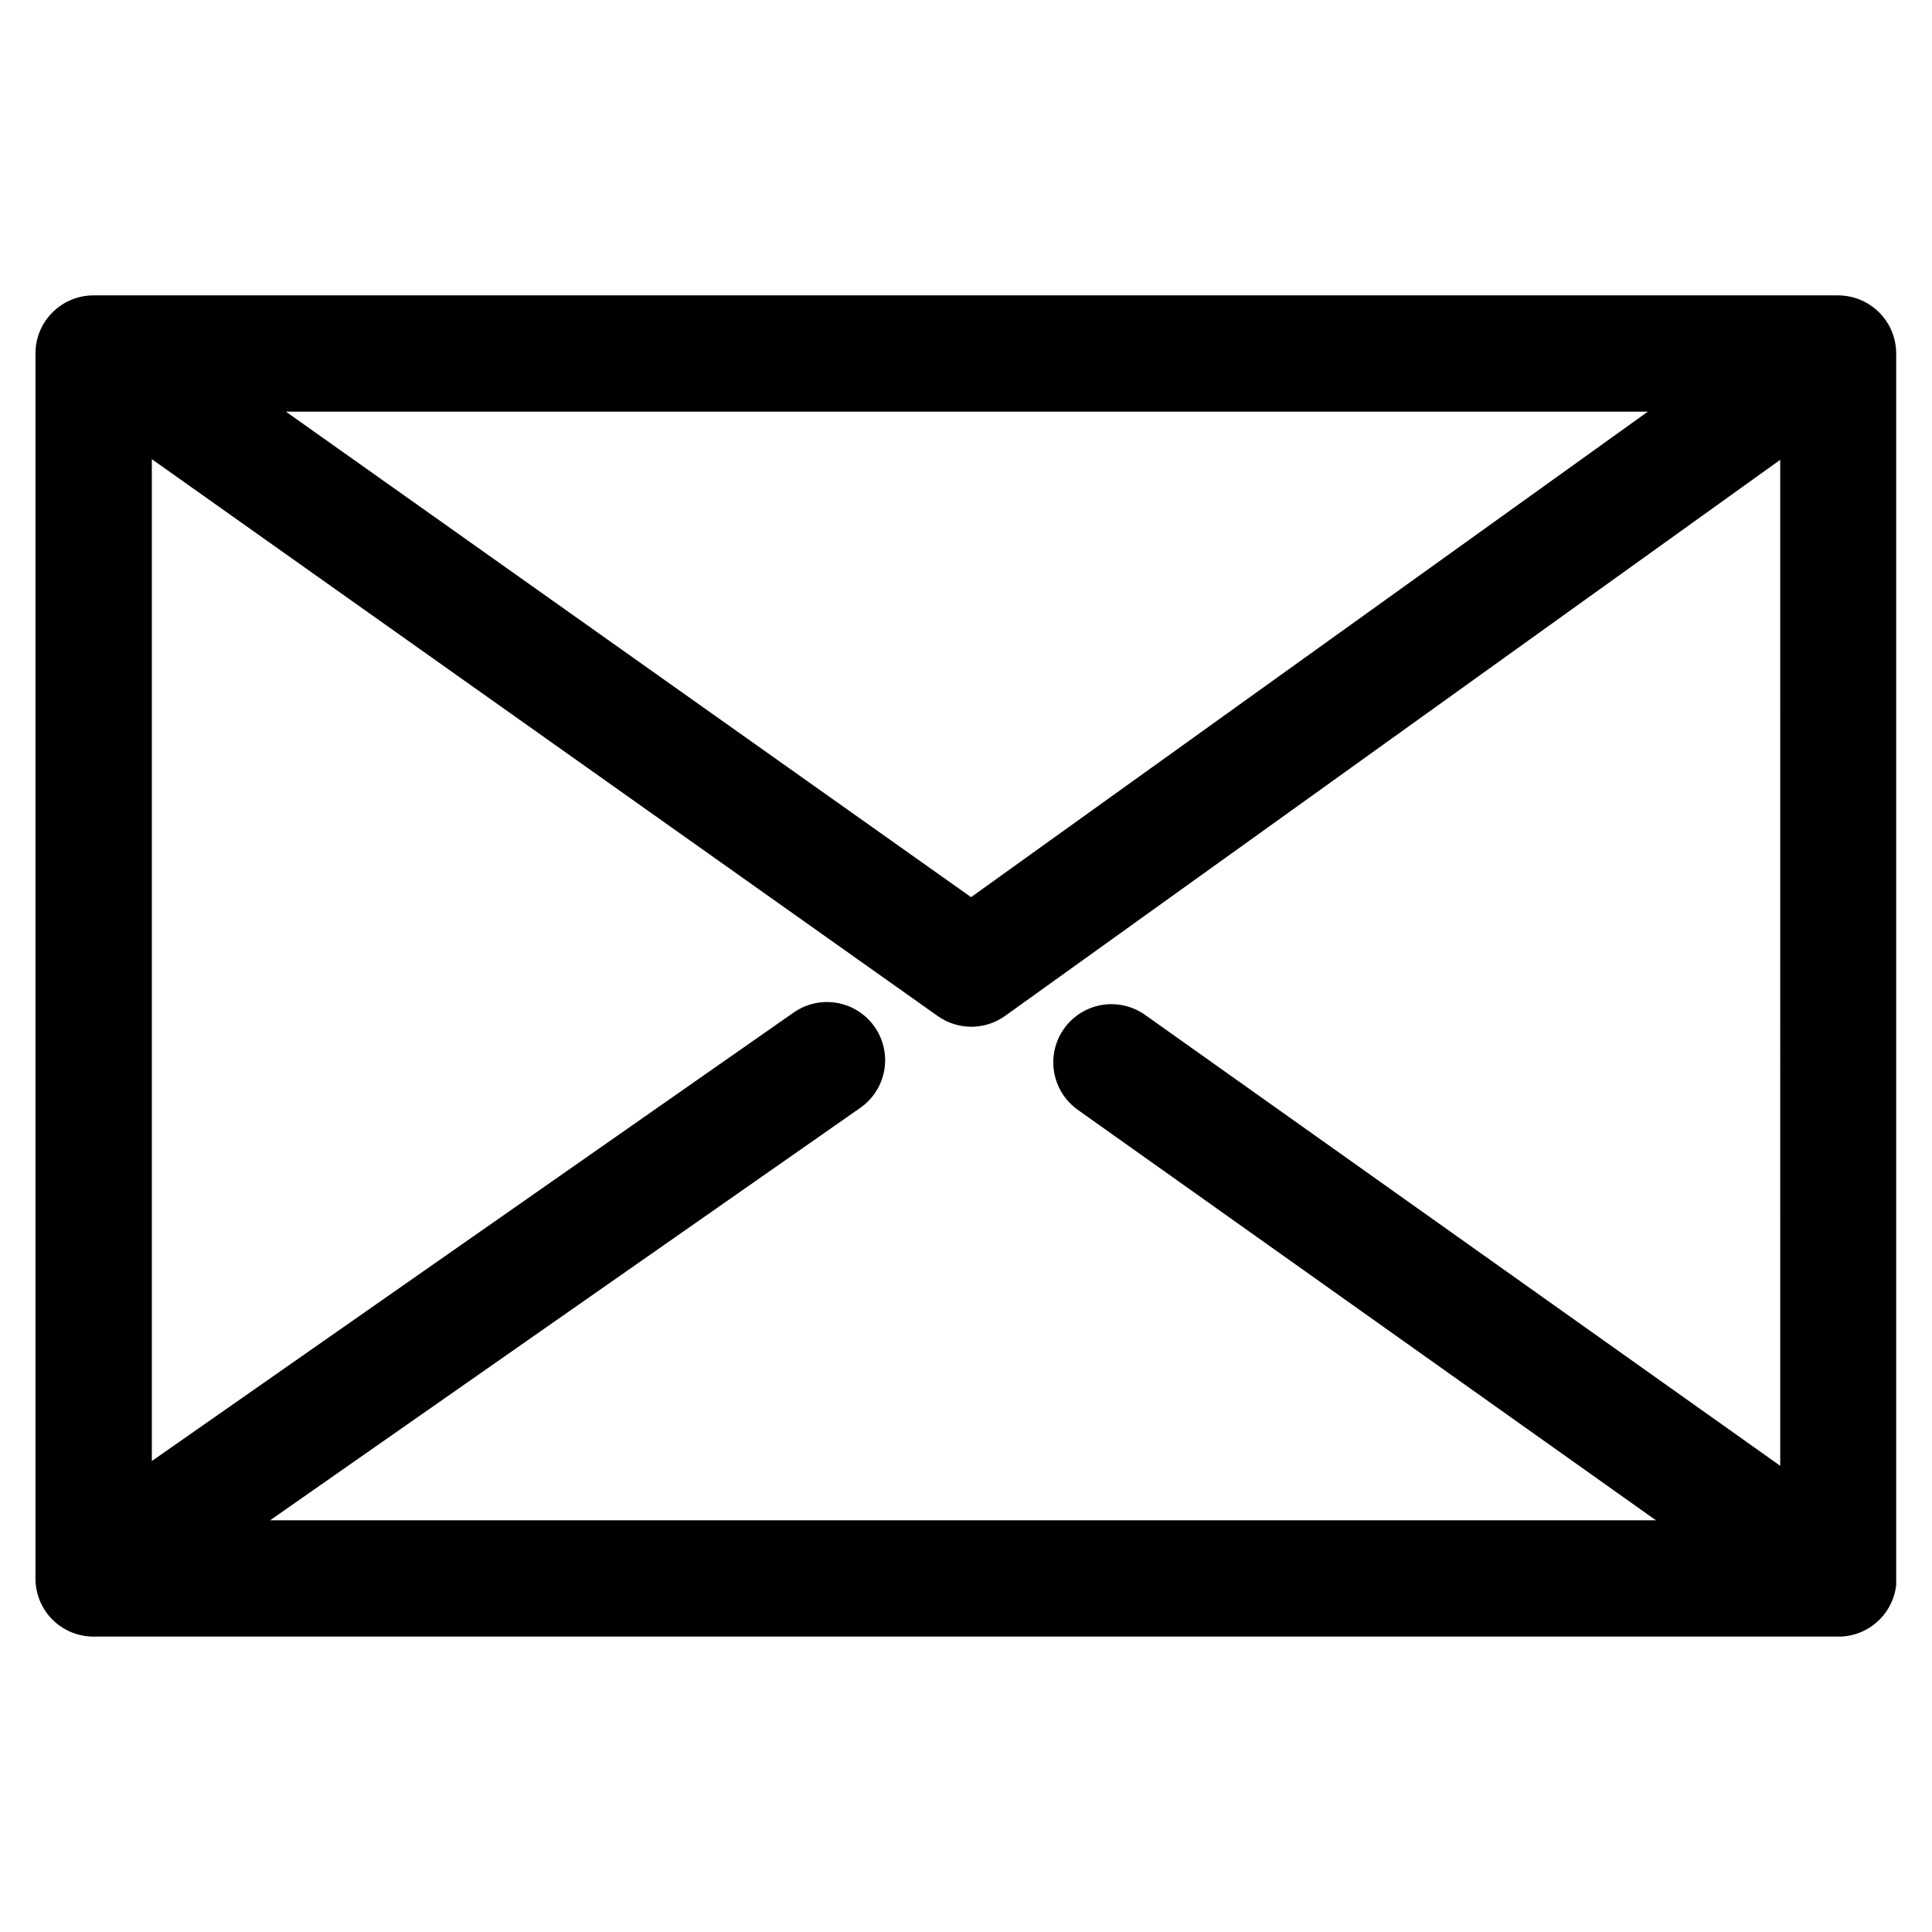 <?xml version="1.0" encoding="UTF-8"?>
<!-- Uploaded to: SVG Repo, www.svgrepo.com, Generator: SVG Repo Mixer Tools -->
<svg fill="#000000" width="800px" height="800px" version="1.1" viewBox="144 144 512 512" xmlns="http://www.w3.org/2000/svg">
 <path d="m631.19 222.28h-462.38c-4.09-0.008-8.012 1.613-10.906 4.504-2.891 2.891-4.512 6.812-4.504 10.902v324.62c-0.012 4.09 1.609 8.016 4.504 10.906 2.891 2.891 6.816 4.512 10.906 4.504h463.05-0.004c2.629-0.109 5.184-0.895 7.426-2.273l0.145-0.09 0.105-0.07 0.238-0.152 0.086-0.062 0.211-0.145 0.129-0.09 0.152-0.113 0.113-0.086 0.219-0.164 0.102-0.078 0.129-0.102h-0.008c3.133-2.539 5.144-6.203 5.606-10.207v-1.402-0.375-324.62c0-4.07-1.613-7.973-4.481-10.859-2.871-2.887-6.766-4.523-10.836-4.547zm-50.5 30.816-179.35 128.66-181.56-128.66zm35.086 279.36-168.3-119.49c-3.332-2.367-7.473-3.312-11.504-2.633-4.031 0.684-7.629 2.941-9.996 6.277-2.367 3.332-3.312 7.473-2.629 11.504s2.938 7.625 6.273 9.996l153.23 108.79h-367.29l156.34-109.25c3.379-2.328 5.691-5.91 6.422-9.949 0.727-4.039-0.184-8.203-2.535-11.566-2.352-3.367-5.945-5.652-9.988-6.359-4.047-0.703-8.203 0.238-11.551 2.609l-170.01 118.8v-265.5l208.26 147.57c2.613 1.855 5.746 2.852 8.953 2.844 3.207-0.008 6.332-1.02 8.938-2.894l205.39-147.35z" fill-rule="evenodd"/>
</svg>